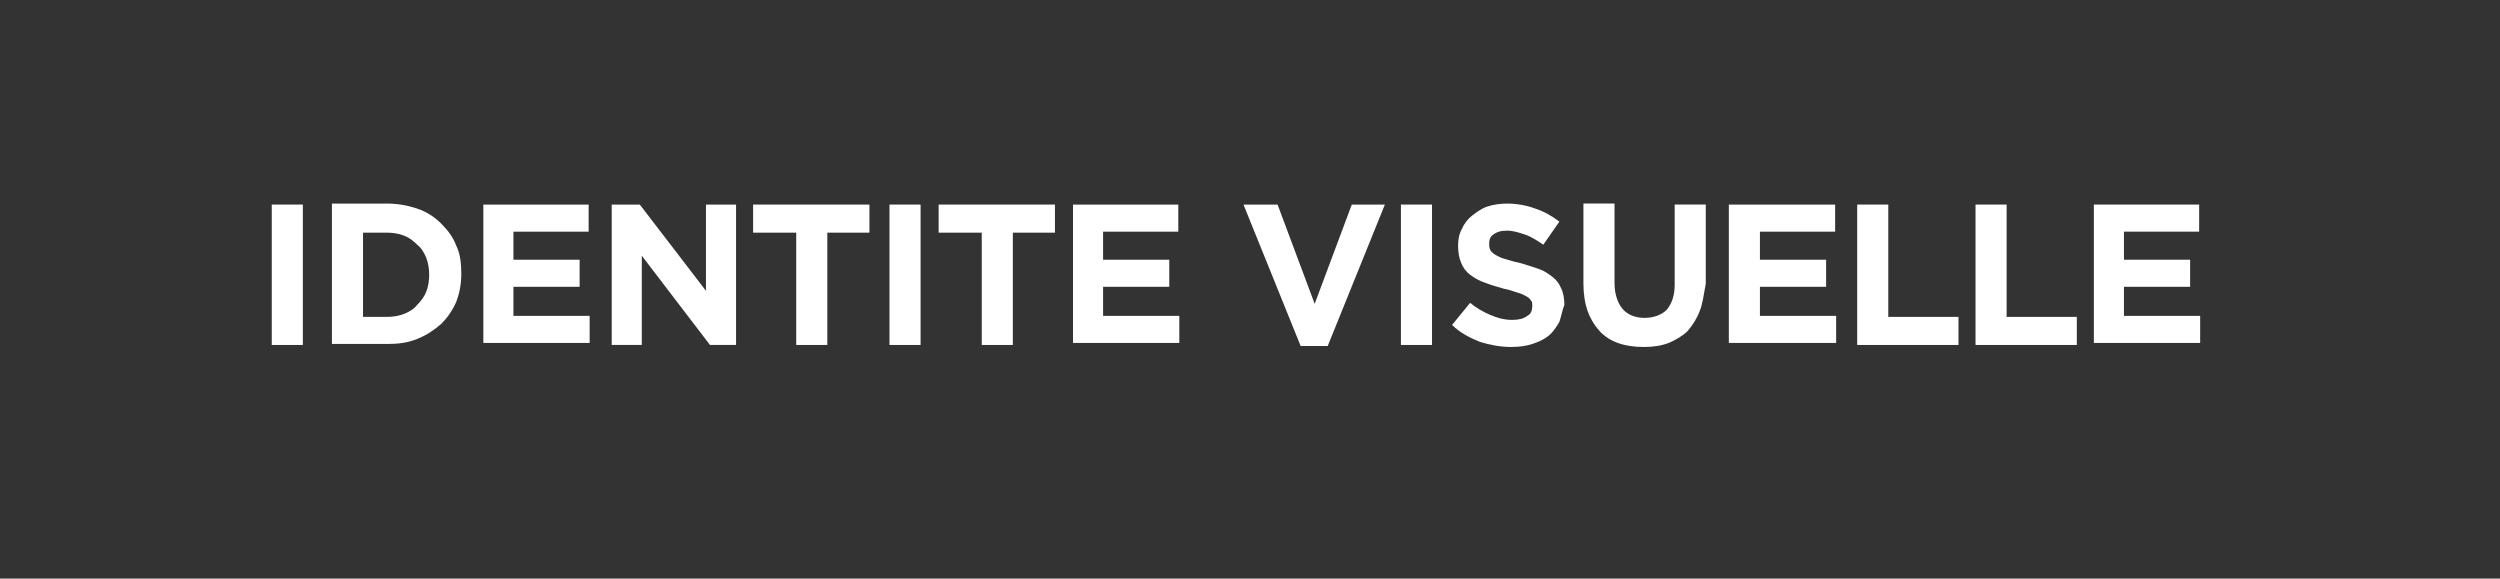 <?xml version="1.0" encoding="UTF-8"?>
<svg data-bbox="-276.1 20.2 649.1 17.2" viewBox="0 0 249.3 57.7" xmlns="http://www.w3.org/2000/svg" data-type="color">
    <rect x="0" y="0" width="249.3" height="57.7" fill="#333333" stroke="none"/>
    <g>
        <path d="M27.1 34.4v-14h3.1v14h-3.1z" fill="#ffffff" data-color="1"/>
        <path d="M45.5 30.1c-.4.9-.9 1.6-1.5 2.2-.7.6-1.4 1.1-2.4 1.5s-1.9.5-3 .5h-5.5v-14h5.5c1.1 0 2.1.2 3 .5s1.7.8 2.4 1.5 1.2 1.4 1.5 2.2c.4.8.5 1.8.5 2.8 0 1.1-.2 2-.5 2.8zm-2.7-2.7c0-.6-.1-1.2-.3-1.7-.2-.5-.5-1-.9-1.3-.4-.4-.8-.7-1.3-.9-.5-.2-1.1-.3-1.7-.3h-2.4v8.4h2.4c.6 0 1.2-.1 1.7-.3.5-.2 1-.5 1.3-.9.4-.4.7-.8.9-1.3.2-.5.3-1.1.3-1.7z" fill="#ffffff" data-color="1"/>
        <path d="M48.2 34.4v-14h10.5v2.7h-7.5v2.8h6.6v2.7h-6.6v2.9h7.6v2.7H48.2z" fill="#ffffff" data-color="1"/>
        <path d="M70.8 34.4L64 25.5v8.9h-3v-14h2.8l6.6 8.6v-8.6h3v14h-2.6z" fill="#ffffff" data-color="1"/>
        <path d="M82.5 23.2v11.2h-3.1V23.2h-4.3v-2.8h11.6v2.8h-4.2z" fill="#ffffff" data-color="1"/>
        <path d="M88.7 34.4v-14h3.1v14h-3.1z" fill="#ffffff" data-color="1"/>
        <path d="M101 23.2v11.2h-3.1V23.2h-4.3v-2.8h11.6v2.8H101z" fill="#ffffff" data-color="1"/>
        <path d="M107 34.4v-14h10.5v2.7H110v2.8h6.6v2.7H110v2.9h7.6v2.7H107z" fill="#ffffff" data-color="1"/>
        <path d="M132.4 34.5h-2.7L124 20.4h3.4l3.7 9.9 3.7-9.9h3.3l-5.7 14.1z" fill="#ffffff" data-color="1"/>
        <path d="M139.7 34.4v-14h3.1v14h-3.1z" fill="#ffffff" data-color="1"/>
        <path d="M155.5 32.1c-.3.5-.6 1-1.1 1.4-.5.4-1 .6-1.6.8-.6.2-1.3.3-2.1.3-1.1 0-2.1-.2-3.1-.5-1-.4-2-.9-2.8-1.7l1.8-2.2c.6.5 1.3.9 2 1.2.7.3 1.4.5 2.2.5.6 0 1.1-.1 1.5-.4.4-.2.5-.6.5-1 0-.2 0-.4-.1-.5s-.2-.3-.4-.4-.5-.3-.9-.4c-.4-.1-.8-.3-1.4-.4-.7-.2-1.4-.4-1.9-.6-.6-.2-1.1-.5-1.5-.8-.4-.3-.7-.7-.9-1.2s-.3-1-.3-1.7c0-.6.1-1.2.4-1.7.2-.5.6-1 1-1.3s.9-.7 1.5-.9c.6-.2 1.3-.3 2-.3 1 0 2 .2 2.8.5.9.3 1.6.7 2.4 1.3l-1.6 2.3c-.6-.4-1.2-.8-1.8-1-.6-.2-1.2-.4-1.8-.4-.6 0-1 .1-1.4.4-.3.2-.4.5-.4.9 0 .2 0 .4.1.6s.2.3.5.5c.2.1.5.3.9.4.4.1.9.3 1.5.4.7.2 1.3.4 1.9.6s1 .5 1.4.8c.4.3.7.7.9 1.2.2.4.3 1 .3 1.6-.2.5-.3 1.1-.5 1.7z" fill="#ffffff" data-color="1"/>
        <path d="M169.5 31c-.3.8-.7 1.4-1.2 2-.5.5-1.2.9-1.9 1.2-.8.3-1.6.4-2.5.4-1.9 0-3.4-.5-4.4-1.6s-1.6-2.6-1.6-4.7v-8h3.1v7.9c0 1.1.3 2 .8 2.6s1.3.9 2.2.9c.9 0 1.7-.3 2.2-.8.5-.6.8-1.4.8-2.5v-8h3.1v7.9c-.2 1-.3 2-.6 2.7z" fill="#ffffff" data-color="1"/>
        <path d="M172.4 34.4v-14H183v2.7h-7.5v2.8h6.6v2.7h-6.6v2.9h7.6v2.7h-10.7z" fill="#ffffff" data-color="1"/>
        <path d="M185.2 34.4v-14h3.1v11.2h7v2.8h-10.1z" fill="#ffffff" data-color="1"/>
        <path d="M197 34.4v-14h3.1v11.2h7v2.8H197z" fill="#ffffff" data-color="1"/>
        <path d="M208.8 34.4v-14h10.5v2.7h-7.5v2.8h6.6v2.7h-6.6v2.9h7.6v2.7h-10.6z" fill="#ffffff" data-color="1"/>
        <path d="M286.2 33.2c-.4.3-.8.6-1.3.8-.5.2-1 .4-1.5.5-.5.1-1.2.2-1.8.2-1 0-2-.2-2.9-.6s-1.6-.9-2.3-1.5c-.6-.6-1.1-1.4-1.5-2.3-.4-.9-.5-1.8-.5-2.8 0-1 .2-1.9.5-2.8.4-.9.9-1.6 1.5-2.3.6-.7 1.4-1.2 2.3-1.6s1.9-.6 3-.6c.7 0 1.2.1 1.8.2.5.1 1 .3 1.5.4.4.2.8.4 1.2.7s.7.6 1 .9l-2 2.3c-.5-.5-1.1-.9-1.7-1.2-.6-.3-1.2-.4-1.9-.4-.6 0-1.1.1-1.6.3s-.9.5-1.3.9-.6.9-.8 1.4c-.2.5-.3 1.1-.3 1.7 0 .6.1 1.2.3 1.7.2.5.5 1 .8 1.4.4.4.8.7 1.3 1s1.1.4 1.7.4c.8 0 1.5-.1 2-.4.6-.3 1.1-.7 1.6-1.2l2 2c-.4.2-.7.6-1.1.9z" fill="#ffffff" data-color="1"/>
        <path d="M302.9 30.2c-.4.9-.9 1.6-1.5 2.3-.7.7-1.4 1.2-2.4 1.6-.9.4-1.9.6-3 .6s-2.1-.2-3-.6c-.9-.4-1.7-.9-2.3-1.5-.7-.6-1.2-1.4-1.5-2.3-.4-.9-.5-1.8-.5-2.8 0-1 .2-1.9.6-2.8.4-.9.9-1.6 1.5-2.3.7-.7 1.4-1.2 2.4-1.6s1.9-.6 3-.6 2.1.2 3 .6c.9.4 1.7.9 2.4 1.5s1.2 1.4 1.5 2.3c.4.9.5 1.8.5 2.8-.2 1-.4 1.9-.7 2.8zm-2.7-2.8c0-.6-.1-1.2-.3-1.7s-.5-1-.9-1.4c-.4-.4-.8-.7-1.3-1-.5-.2-1.1-.4-1.7-.4-.6 0-1.2.1-1.7.3-.5.2-1 .5-1.3.9-.4.4-.7.9-.9 1.4-.2.5-.3 1.1-.3 1.7 0 .6.1 1.2.3 1.7.2.5.5 1 .9 1.4.4.4.8.7 1.3 1 .5.2 1.1.4 1.7.4.6 0 1.2-.1 1.7-.3.5-.2 1-.5 1.3-.9.4-.4.7-.9.9-1.4.2-.5.3-1.1.3-1.7z" fill="#ffffff" data-color="1"/>
        <path d="M315.4 34.4l-6.8-8.9v8.9h-3v-14h2.8L315 29v-8.6h3v14h-2.6z" fill="#ffffff" data-color="1"/>
        <path d="M327.1 23.2v11.2H324V23.2h-4.3v-2.8h11.6v2.8h-4.2z" fill="#ffffff" data-color="1"/>
        <path d="M343.5 34.4l-1.3-3.1h-5.9l-1.3 3.1h-3.1l6-14.1h2.8l6 14.1h-3.2zM339.3 24l-1.9 4.5h3.7l-1.8-4.5z" fill="#ffffff" data-color="1"/>
        <path d="M359.5 33.2c-.4.3-.8.6-1.3.8-.5.2-1 .4-1.5.5s-1.2.2-1.8.2c-1 0-2-.2-2.9-.6s-1.6-.9-2.3-1.5c-.6-.6-1.1-1.4-1.5-2.3-.4-.9-.5-1.8-.5-2.8 0-1 .2-1.9.5-2.8.4-.9.9-1.6 1.5-2.3.6-.7 1.4-1.2 2.3-1.6.9-.4 1.9-.6 3-.6.7 0 1.2.1 1.8.2.5.1 1 .3 1.5.4.4.2.8.4 1.2.7s.7.6 1 .9l-2 2.3c-.5-.5-1.1-.9-1.7-1.2-.6-.3-1.2-.4-1.9-.4-.6 0-1.1.1-1.6.3s-.9.5-1.3.9-.6.9-.8 1.4c-.2.5-.3 1.1-.3 1.7 0 .6.1 1.2.3 1.7s.5 1 .8 1.4c.4.4.8.7 1.3 1s1 .4 1.6.4c.8 0 1.5-.1 2-.4.6-.3 1.1-.7 1.6-1.2l2 2c-.2.2-.6.6-1 .9z" fill="#ffffff" data-color="1"/>
        <path d="M368.8 23.2v11.2h-3.1V23.2h-4.3v-2.8H373v2.8h-4.2z" fill="#ffffff" data-color="1"/>
        <path d="M-107.7 36.2v-14h10.5v2.7h-7.5v2.8h6.6v2.7h-6.6v2.9h7.6V36h-10.6z" fill="#ffffff" data-color="1"/>
        <path d="M-82.5 31.9c-.4.9-.9 1.6-1.5 2.2-.7.6-1.4 1.1-2.4 1.5s-1.9.5-3 .5h-5.5v-14h5.5c1.1 0 2.1.2 3 .5s1.7.8 2.4 1.5 1.2 1.4 1.5 2.2c.4.8.5 1.8.5 2.8 0 1-.2 2-.5 2.8zm-2.7-2.7c0-.6-.1-1.2-.3-1.7-.2-.5-.5-1-.9-1.3-.4-.4-.8-.7-1.3-.9-.5-.2-1.1-.3-1.7-.3h-2.4v8.4h2.4c.6 0 1.2-.1 1.7-.3.5-.2 1-.5 1.3-.9.4-.4.7-.8.9-1.3.2-.5.3-1.1.3-1.7z" fill="#ffffff" data-color="1"/>
        <path d="M-79.7 36.2v-14h3.1v14h-3.1z" fill="#ffffff" data-color="1"/>
        <path d="M-67.4 25v11.2h-3.1V25h-4.3v-2.8h11.6V25h-4.2z" fill="#ffffff" data-color="1"/>
        <path d="M-61.2 36.2v-14h3.1v14h-3.1z" fill="#ffffff" data-color="1"/>
        <path d="M-41.6 32c-.4.9-.9 1.6-1.5 2.3-.7.7-1.4 1.2-2.4 1.6s-1.9.6-3 .6-2.1-.2-3-.6c-.9-.4-1.7-.9-2.4-1.5s-1.2-1.4-1.5-2.3c-.4-.9-.5-1.8-.5-2.8 0-1 .2-1.9.6-2.8.4-.9.9-1.6 1.5-2.3.7-.7 1.4-1.2 2.4-1.6.9-.4 1.9-.6 3-.6s2.1.2 3 .6c.9.4 1.7.9 2.3 1.5.7.6 1.2 1.4 1.5 2.3.4.9.6 1.8.6 2.8 0 1-.2 1.9-.6 2.8zm-2.6-2.8c0-.6-.1-1.2-.3-1.7-.2-.5-.5-1-.9-1.4-.4-.4-.8-.7-1.4-1-.5-.2-1.1-.4-1.7-.4-.6 0-1.2.1-1.7.3s-1 .5-1.3.9c-.4.4-.7.9-.9 1.4-.2.5-.3 1.1-.3 1.7 0 .6.1 1.2.3 1.7.2.5.5 1 .9 1.4.4.4.8.7 1.3 1s1.1.4 1.7.4c.6 0 1.2-.1 1.7-.3.5-.2 1-.5 1.3-.9.4-.4.7-.9.9-1.4.3-.5.4-1.1.4-1.7z" fill="#ffffff" data-color="1"/>
        <path d="M-29 36.2l-6.8-8.9v8.9h-3v-14h2.8l6.6 8.6v-8.6h3v14H-29z" fill="#ffffff" data-color="1"/>
        <path d="M-264.5 37.1l-1.3-3.1h-5.9l-1.3 3.1h-3.1l6-14.1h2.8l6 14.1h-3.2zm-4.2-10.4l-1.9 4.5h3.7l-1.8-4.5z" fill="#ffffff" data-color="1"/>
        <path d="M-249.9 37.1l-6.8-8.9v8.9h-3v-14h2.8l6.6 8.6v-8.6h3v14h-2.6z" fill="#ffffff" data-color="1"/>
        <path d="M-244.3 37.1v-14h3.1v14h-3.1z" fill="#ffffff" data-color="1"/>
        <path d="M-227.4 37.1V28l-3.9 6h-.1l-3.9-5.9v9.1h-3v-14h3.3l3.7 5.9 3.7-5.9h3.3v14h-3.1z" fill="#ffffff" data-color="1"/>
        <path d="M-211.2 37.1l-1.3-3.1h-5.9l-1.3 3.1h-3.1l6-14.1h2.8l6 14.1h-3.2zm-4.2-10.4l-1.9 4.5h3.7l-1.8-4.5z" fill="#ffffff" data-color="1"/>
        <path d="M-200.1 26v11.2h-3.1V26h-4.3v-2.8h11.6V26h-4.2z" fill="#ffffff" data-color="1"/>
        <path d="M-193.9 37.1v-14h3.1v14h-3.1z" fill="#ffffff" data-color="1"/>
        <path d="M-174.2 32.9c-.4.9-.9 1.6-1.5 2.3-.7.7-1.4 1.2-2.4 1.6s-1.9.6-3 .6-2.1-.2-3-.6c-.9-.4-1.7-.9-2.3-1.5-.7-.6-1.2-1.4-1.5-2.3-.4-.9-.6-1.8-.6-2.8 0-1 .2-1.9.6-2.8.4-.9.9-1.6 1.5-2.3.7-.7 1.4-1.2 2.4-1.6.9-.4 1.9-.6 3-.6s2.1.2 3 .6c.9.4 1.7.9 2.3 1.5.7.6 1.2 1.4 1.5 2.3.4.9.6 1.8.6 2.8-.1 1-.3 2-.6 2.8zm-2.7-2.8c0-.6-.1-1.2-.3-1.7-.2-.5-.5-1-.9-1.4-.4-.4-.8-.7-1.4-1-.5-.2-1.1-.4-1.7-.4-.6 0-1.2.1-1.7.3-.5.2-1 .5-1.3.9-.4.4-.7.9-.9 1.4-.2.5-.3 1.1-.3 1.7 0 .6.1 1.2.3 1.7.2.5.5 1 .9 1.4.4.4.8.7 1.3 1 .5.2 1.1.4 1.7.4.6 0 1.2-.1 1.7-.3.5-.2 1-.5 1.3-.9.4-.4.7-.9.9-1.4.3-.5.4-1 .4-1.7z" fill="#ffffff" data-color="1"/>
        <path d="M-161.7 37.1l-6.8-8.9v8.9h-3v-14h2.8l6.6 8.6v-8.6h3v14h-2.6z" fill="#ffffff" data-color="1"/>
    </g>
</svg>

